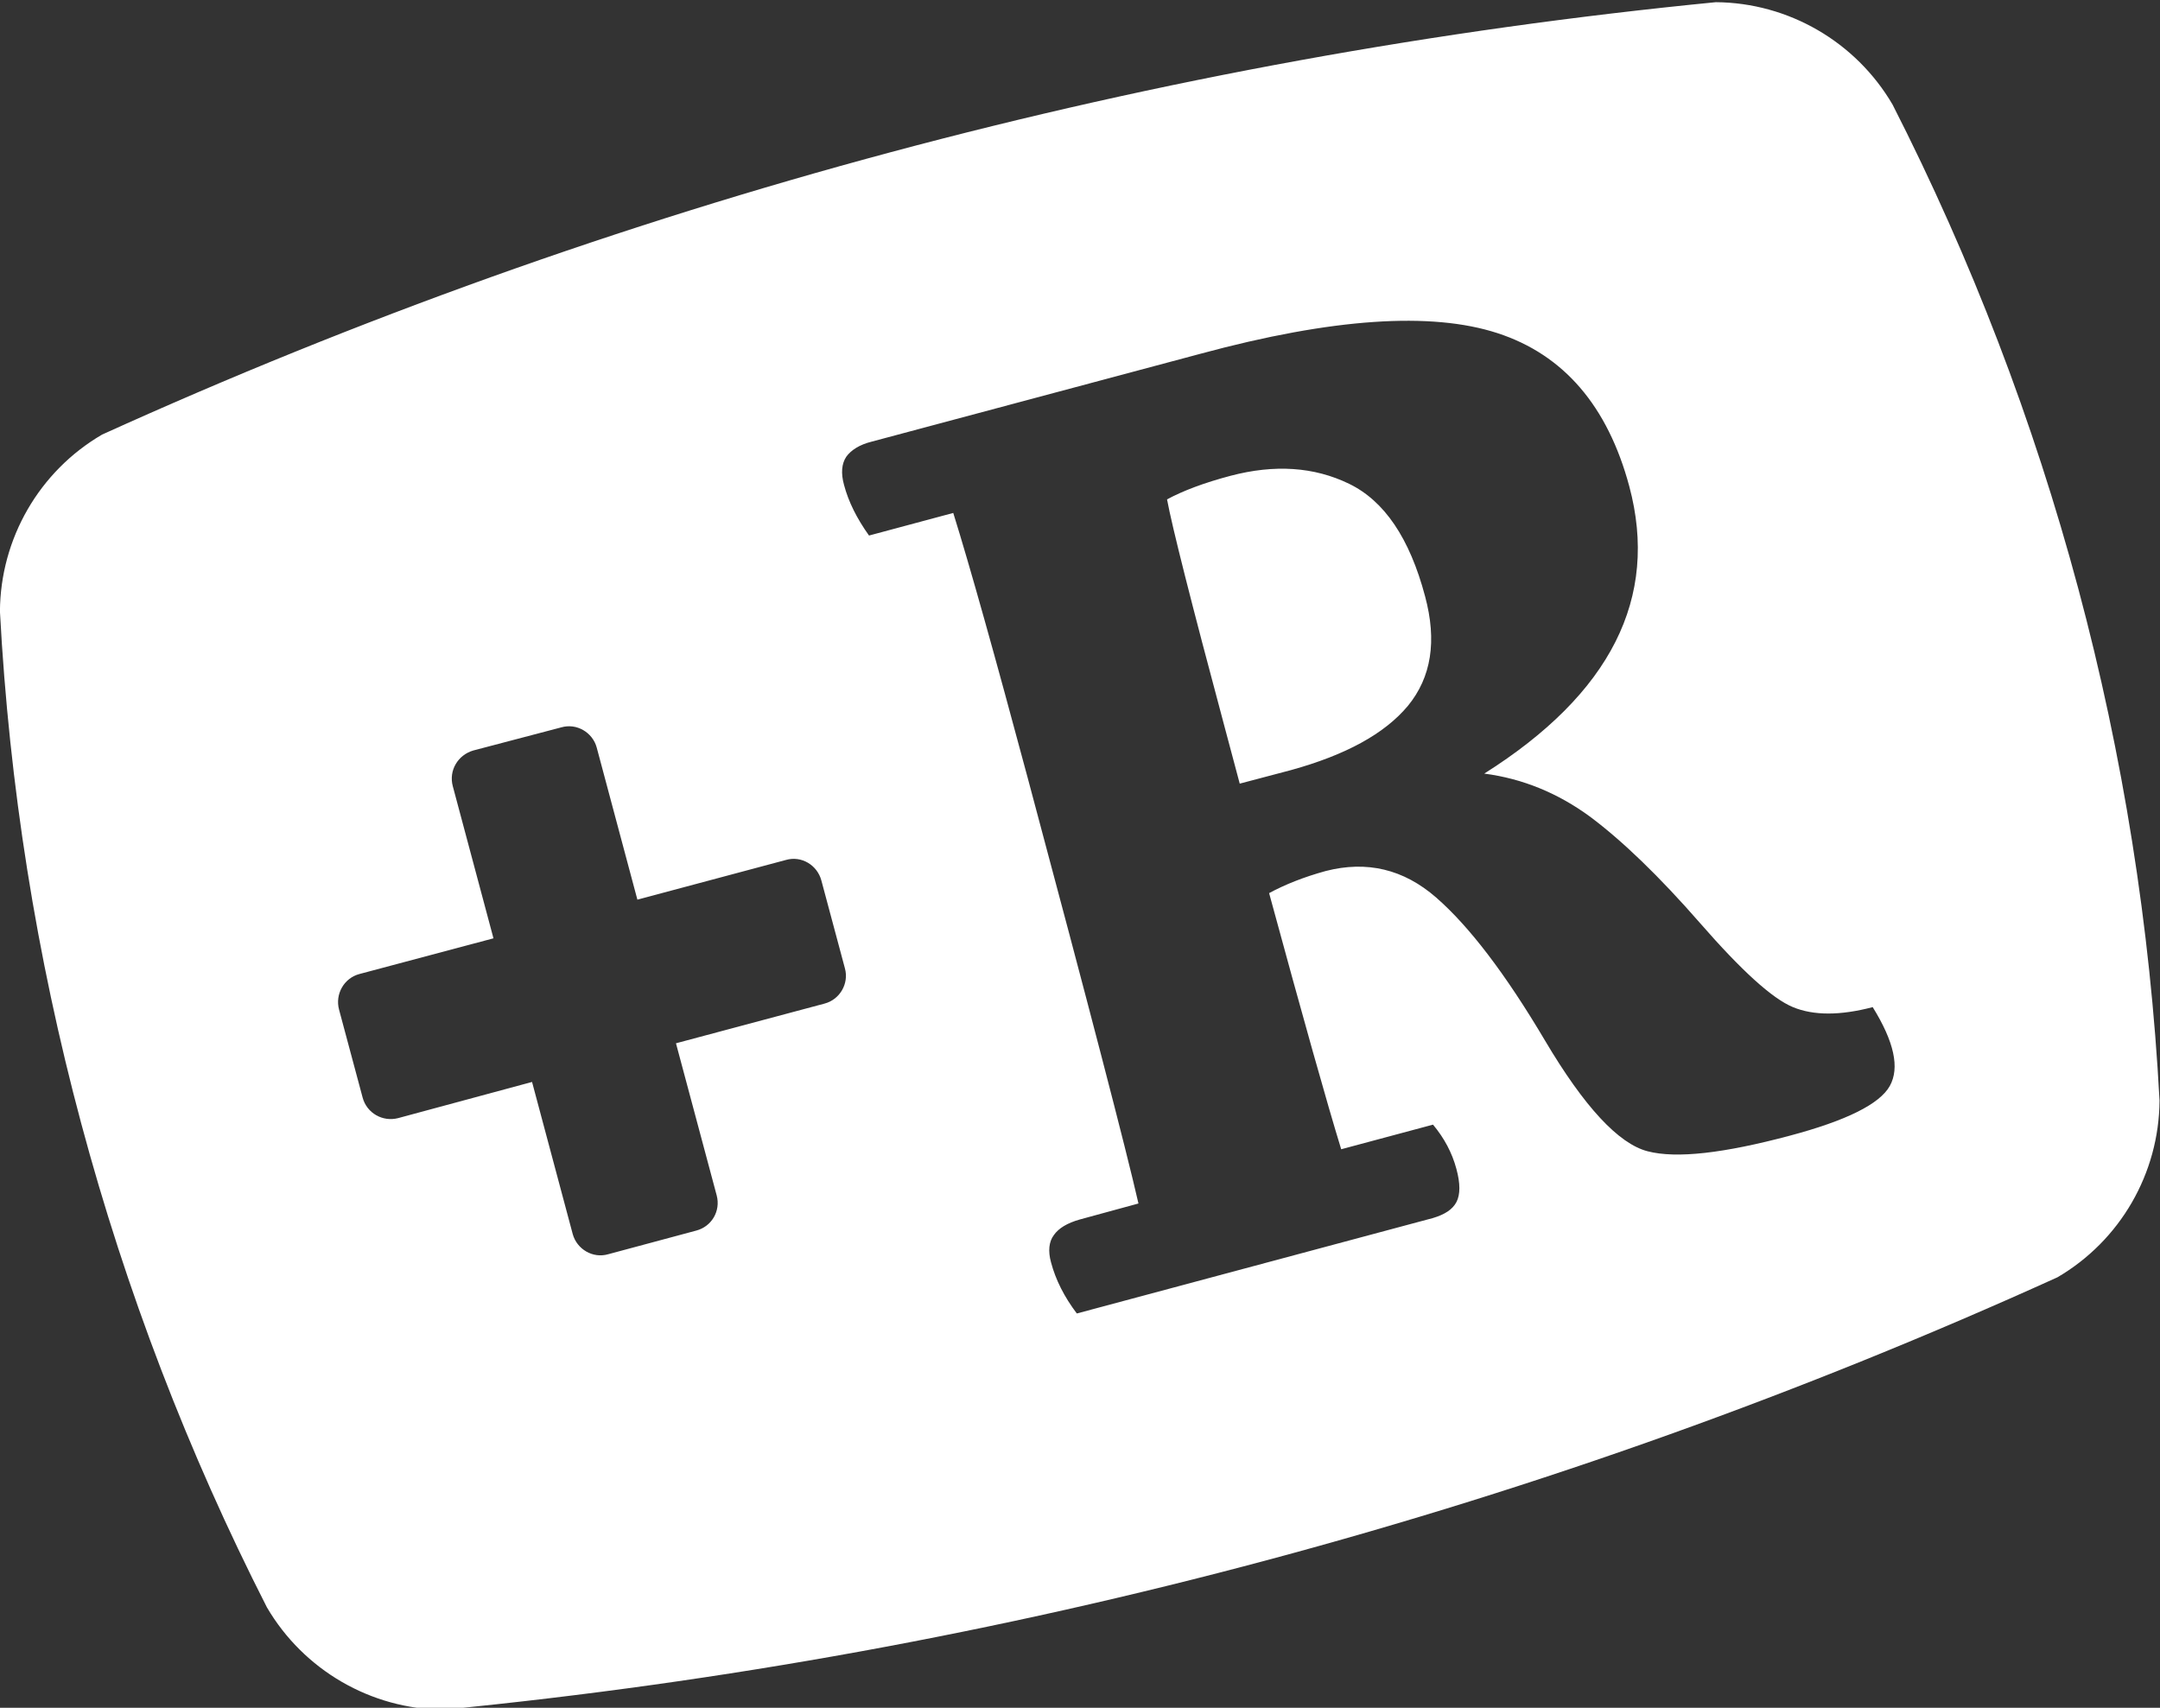 <?xml version="1.0" encoding="UTF-8" standalone="no"?>
<!DOCTYPE svg PUBLIC "-//W3C//DTD SVG 1.1//EN" "http://www.w3.org/Graphics/SVG/1.1/DTD/svg11.dtd">
<svg width="100%" height="100%" viewBox="0 0 43 34" version="1.1" xmlns="http://www.w3.org/2000/svg" xmlns:xlink="http://www.w3.org/1999/xlink" xml:space="preserve" xmlns:serif="http://www.serif.com/" style="fill-rule:evenodd;clip-rule:evenodd;stroke-linejoin:round;stroke-miterlimit:2;">
    <rect x="0" y="0" width="43" height="34" fill="#333333" stroke="none"/>
    <g transform="matrix(1,0,0,1,-513,-1460)">
        <g id="logo_footer" transform="matrix(0.625,0,0,0.494,231.761,805.626)">
            <rect x="450" y="1324.2" width="68.803" height="68.803" style="fill:none;"/>
            <g transform="matrix(1.6,0,0,2.024,-370.826,-1444.1)">
                <path d="M518.318,1399.96C515.181,1393.8 513.371,1387.04 513.004,1380.13C513.013,1378.68 513.787,1377.34 515.037,1376.61C525.2,1372 536.054,1369.09 547.162,1368C548.61,1368.01 549.951,1368.79 550.682,1370.04C553.819,1376.2 555.629,1382.96 555.996,1389.87C555.987,1391.32 555.213,1392.66 553.963,1393.39C543.8,1398 532.946,1400.91 521.838,1402C520.39,1401.99 519.049,1401.21 518.318,1399.96ZM541.533,1390.35C541.758,1390.62 541.912,1390.91 541.998,1391.23C542.077,1391.52 542.077,1391.74 542,1391.89C541.922,1392.04 541.765,1392.14 541.53,1392.21L534.442,1394.11C534.192,1393.78 534.02,1393.44 533.928,1393.09C533.867,1392.87 533.886,1392.68 533.984,1392.55C534.082,1392.41 534.252,1392.31 534.496,1392.24L535.669,1391.92C535.423,1390.84 534.689,1388.02 533.468,1383.46C532.808,1381 532.313,1379.23 531.982,1378.17L530.305,1378.62C530.063,1378.28 529.897,1377.95 529.807,1377.61C529.744,1377.38 529.759,1377.19 529.853,1377.05C529.947,1376.92 530.115,1376.81 530.359,1376.75L536.905,1375C539.528,1374.29 541.499,1374.16 542.817,1374.59C544.135,1375.02 545.01,1376.04 545.44,1377.64C546.035,1379.86 545.072,1381.77 542.553,1383.36C543.319,1383.46 544.022,1383.75 544.662,1384.22C545.303,1384.7 546.032,1385.4 546.852,1386.34C547.671,1387.28 548.286,1387.84 548.698,1388.01C549.109,1388.18 549.638,1388.18 550.286,1388.01C550.713,1388.7 550.827,1389.22 550.626,1389.58C550.425,1389.94 549.761,1390.27 548.635,1390.57C547.323,1390.92 546.379,1391.03 545.804,1390.88C545.228,1390.73 544.546,1390 543.759,1388.67C542.971,1387.34 542.251,1386.4 541.598,1385.83C540.946,1385.26 540.212,1385.09 539.396,1385.3C538.959,1385.42 538.584,1385.57 538.27,1385.74C538.95,1388.24 539.428,1389.94 539.705,1390.84L541.533,1390.35ZM522.829,1386.64L520.163,1387.35C519.855,1387.43 519.672,1387.75 519.755,1388.06L520.224,1389.81C520.306,1390.12 520.623,1390.3 520.931,1390.22L523.597,1389.5L524.407,1392.53C524.49,1392.83 524.806,1393.02 525.114,1392.93L526.864,1392.46C527.172,1392.38 527.355,1392.07 527.273,1391.76L526.462,1388.73L529.418,1387.94C529.726,1387.86 529.908,1387.54 529.826,1387.24L529.357,1385.49C529.275,1385.18 528.958,1384.99 528.65,1385.08L525.694,1385.87L524.884,1382.84C524.802,1382.54 524.485,1382.35 524.177,1382.44L522.427,1382.9C522.119,1382.99 521.936,1383.3 522.019,1383.61L522.829,1386.64ZM537.685,1383.56L538.707,1383.29C539.791,1382.99 540.567,1382.57 541.034,1382.01C541.5,1381.44 541.614,1380.72 541.375,1379.83C541.067,1378.67 540.563,1377.93 539.863,1377.59C539.164,1377.25 538.377,1377.2 537.503,1377.43C536.973,1377.57 536.552,1377.73 536.238,1377.9C536.338,1378.44 536.719,1379.95 537.381,1382.42L537.685,1383.56Z" style="fill:white;"/>
            </g>
        </g>
    </g>
</svg>
